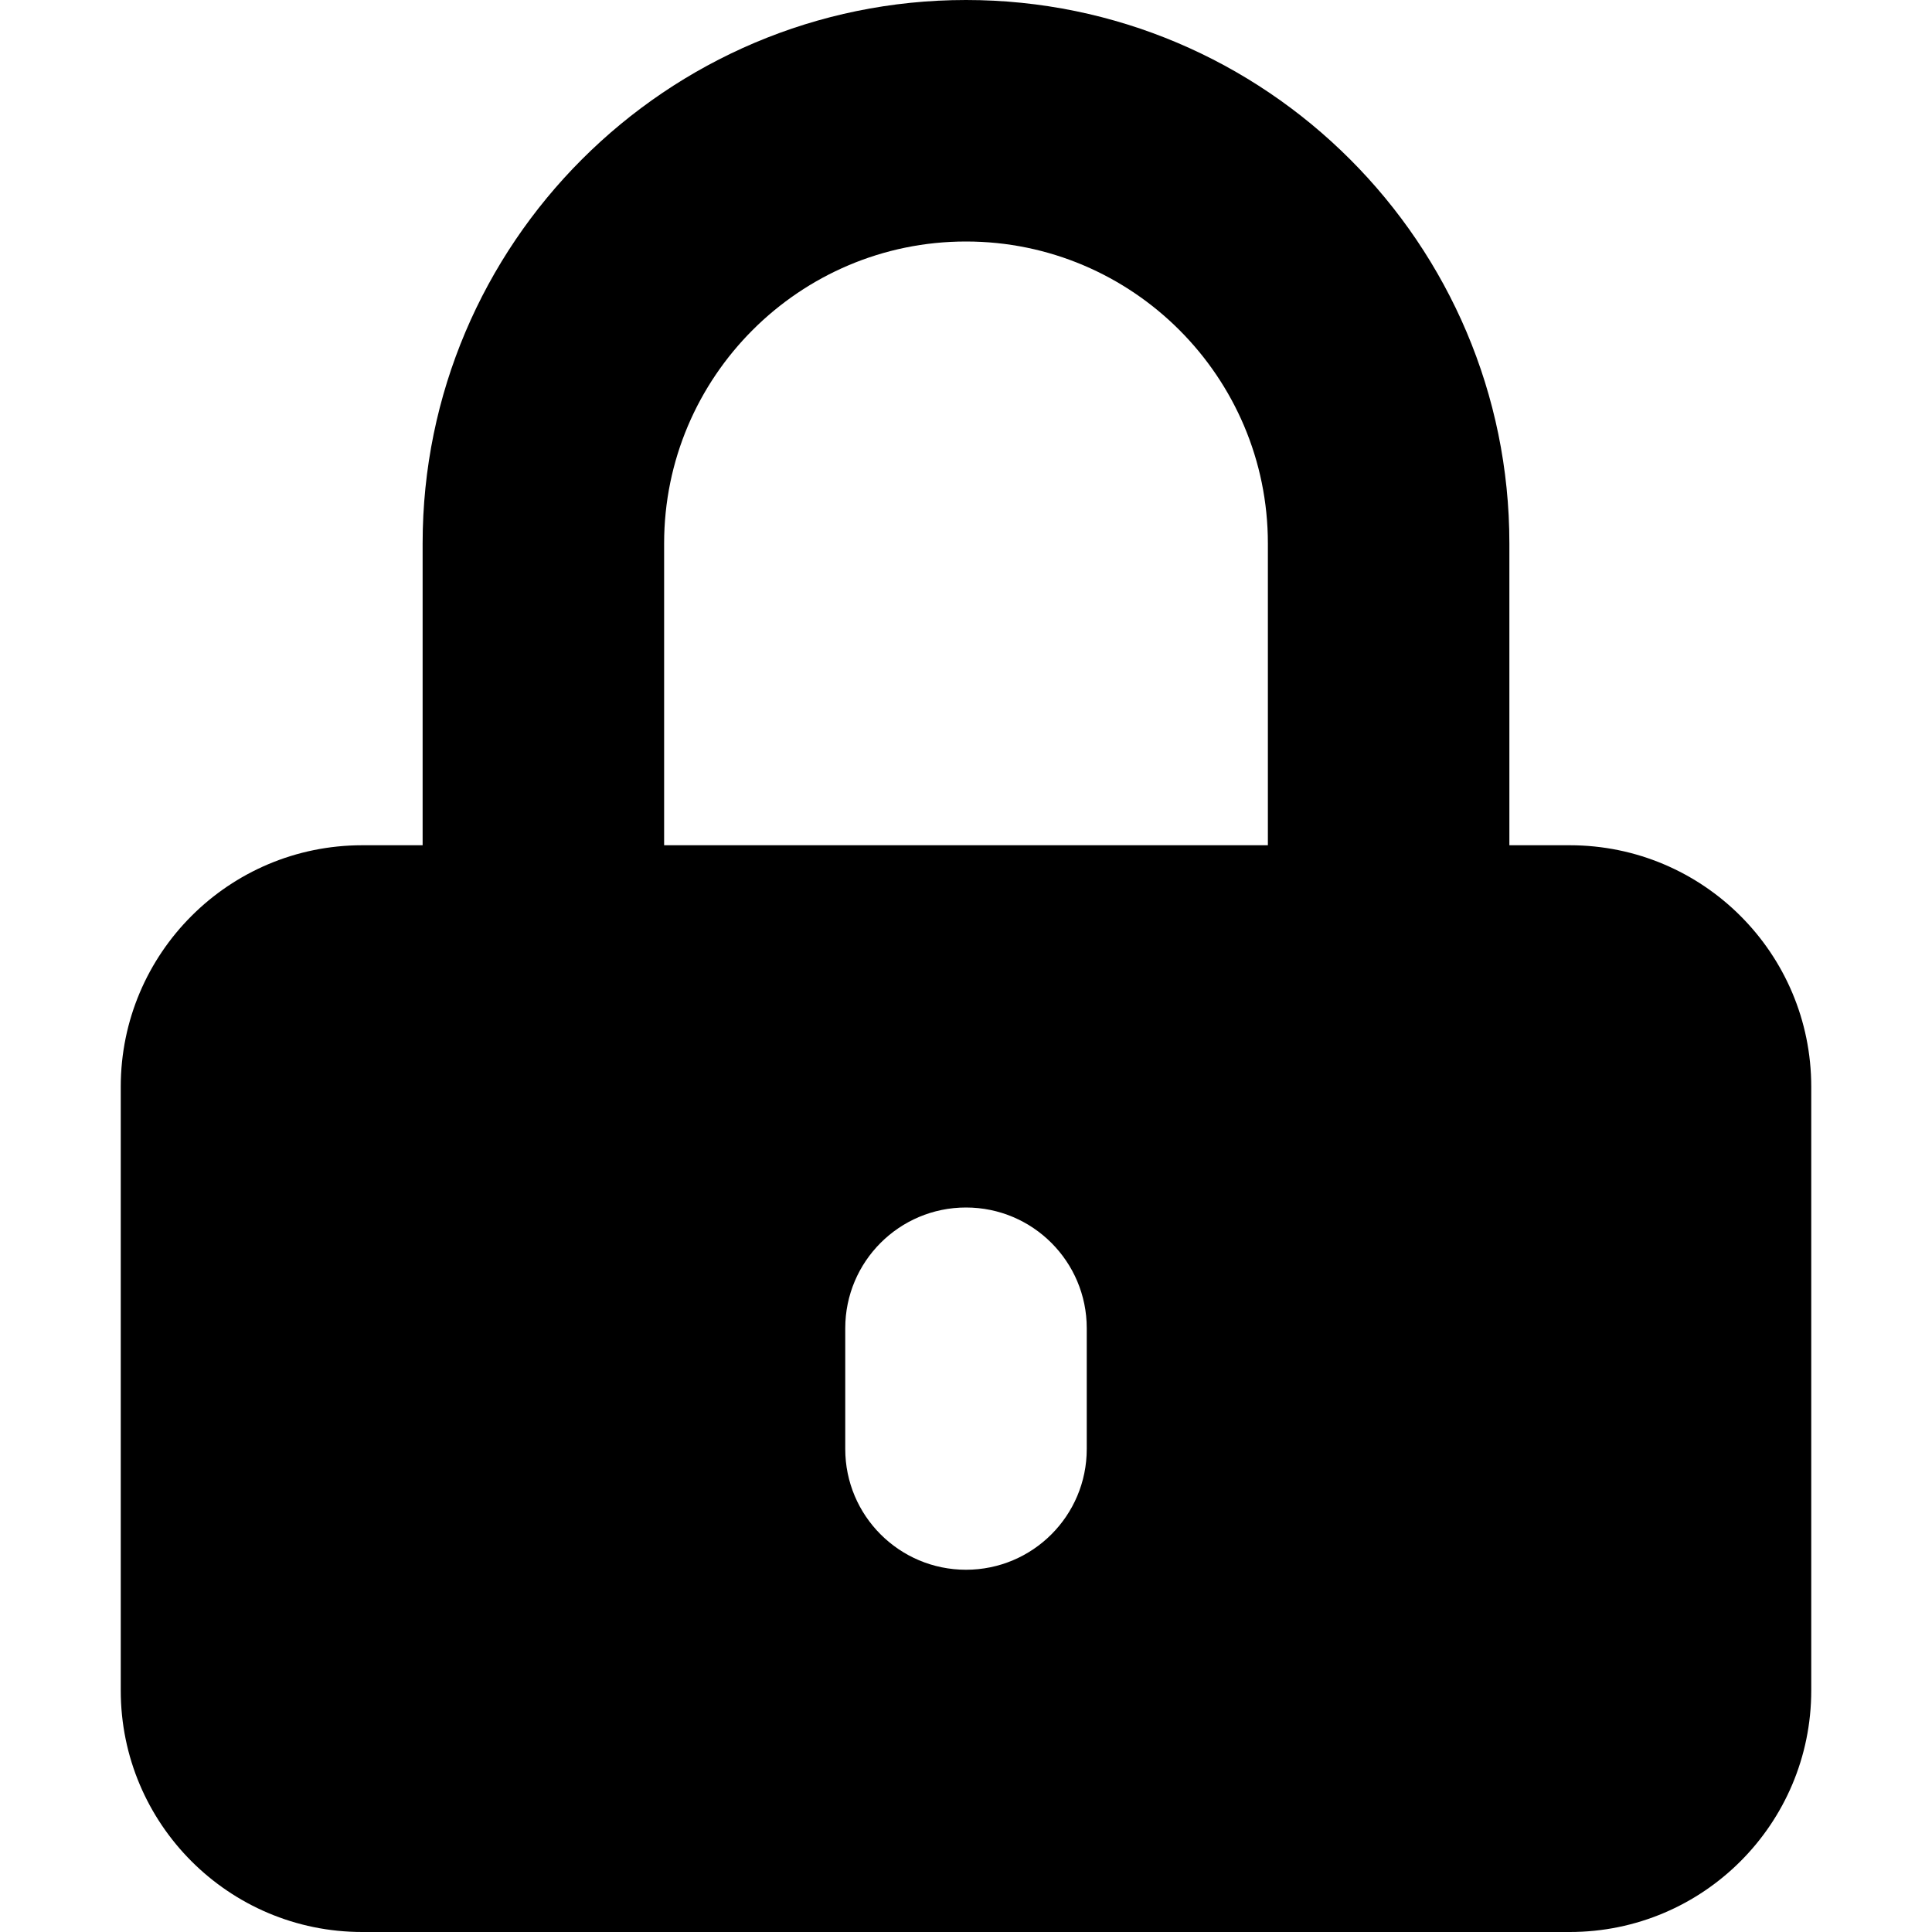 <svg xmlns="http://www.w3.org/2000/svg" viewBox="0 0 512 512"><!-- Font Awesome Pro 6.0.0-alpha2 by @fontawesome - https://fontawesome.com License - https://fontawesome.com/license (Commercial License) --><path d="M416 224H400V144C400 64.594 335.406 0 256 0S112 64.594 112 144V224H96C60.654 224 32 252.652 32 288V448C32 483.344 60.654 512 96 512H416C451.346 512 480 483.344 480 448V288C480 252.652 451.346 224 416 224ZM288 384C288 401.672 273.674 416 256 416S224 401.672 224 384V352C224 334.328 238.326 320 256 320S288 334.328 288 352V384ZM336 224H176V144C176 99.875 211.891 64 256 64S336 99.875 336 144V224Z"/></svg>
